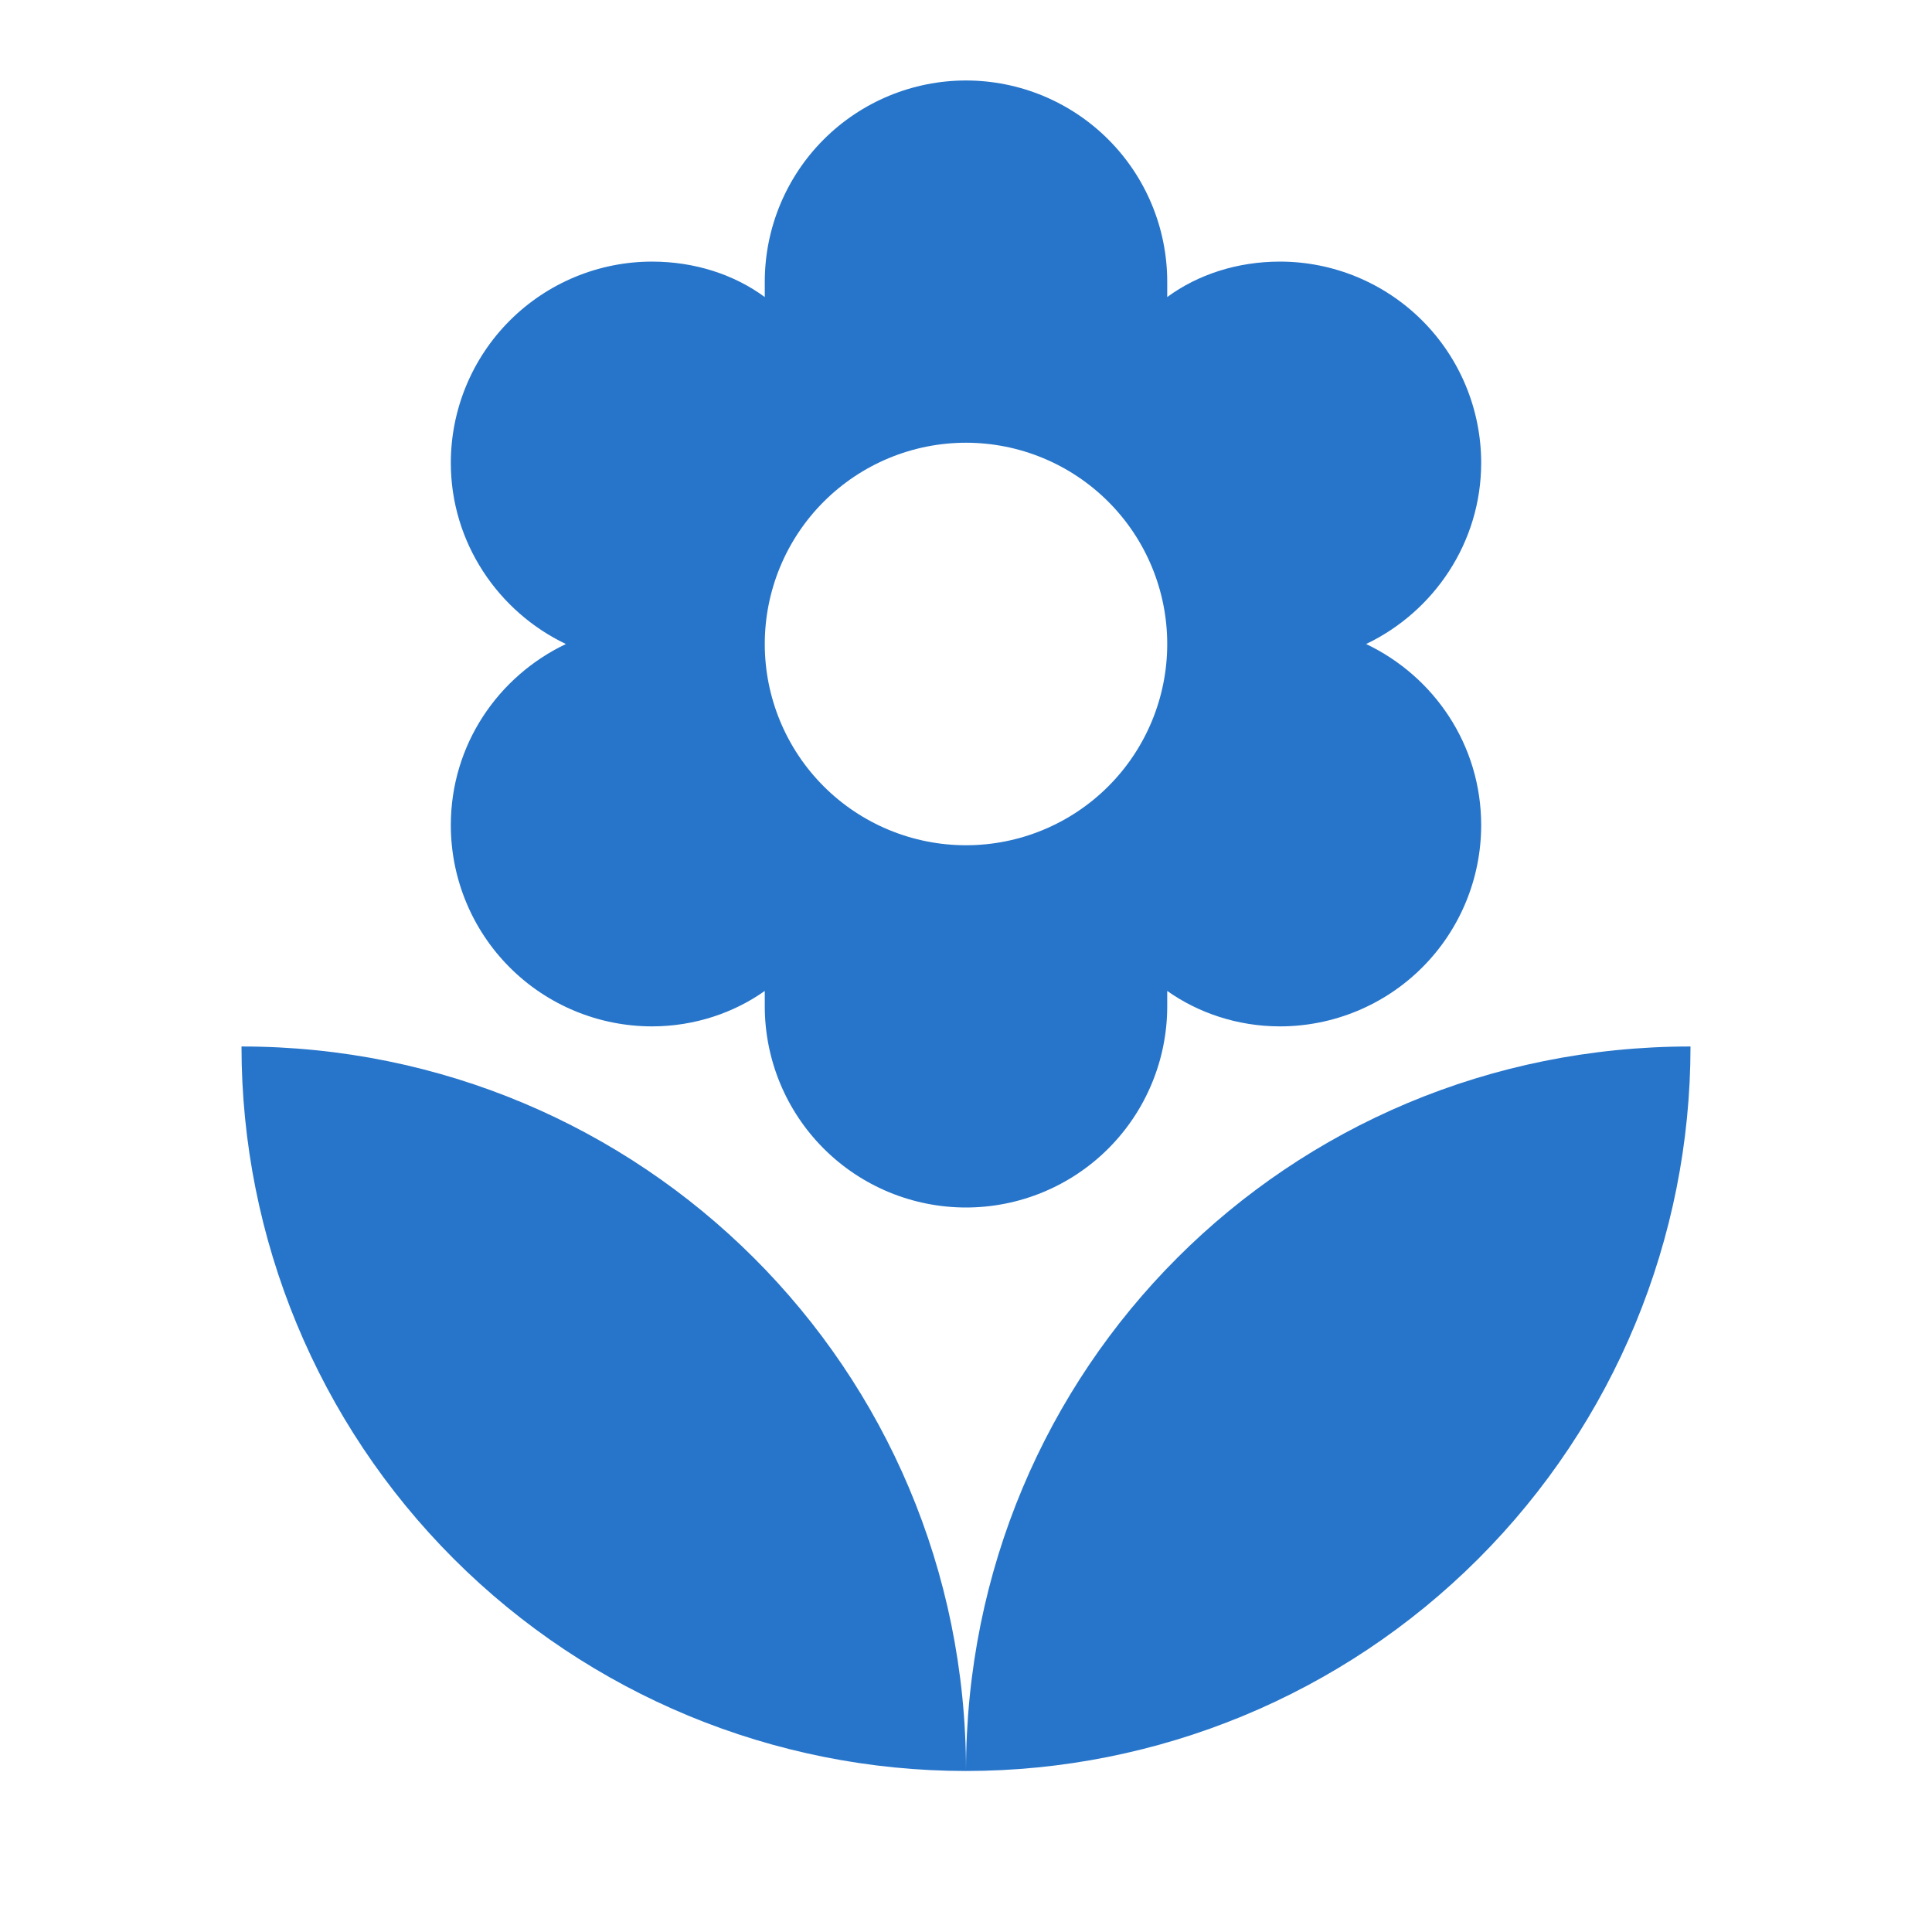 <svg width="32" height="32" viewBox="0 0 32 32" fill="none" xmlns="http://www.w3.org/2000/svg">
<path d="M4 17.333C4 20.516 5.264 23.568 7.515 25.819C9.765 28.069 12.817 29.333 16 29.333C16 22.667 10.627 17.333 4 17.333ZM16 7.333C16.884 7.333 17.732 7.685 18.357 8.31C18.982 8.935 19.333 9.783 19.333 10.667C19.333 11.551 18.982 12.399 18.357 13.024C17.732 13.649 16.884 14 16 14C15.116 14 14.268 13.649 13.643 13.024C13.018 12.399 12.667 11.551 12.667 10.667C12.667 9.783 13.018 8.935 13.643 8.31C14.268 7.685 15.116 7.333 16 7.333ZM7.467 13.667C7.467 14.551 7.818 15.399 8.443 16.024C9.068 16.649 9.916 17 10.8 17C11.507 17 12.16 16.773 12.667 16.413V16.667C12.667 17.551 13.018 18.399 13.643 19.024C14.268 19.649 15.116 20 16 20C16.884 20 17.732 19.649 18.357 19.024C18.982 18.399 19.333 17.551 19.333 16.667V16.413C19.84 16.773 20.493 17 21.2 17C22.084 17 22.932 16.649 23.557 16.024C24.182 15.399 24.533 14.551 24.533 13.667C24.533 12.333 23.747 11.2 22.627 10.667C23.747 10.133 24.533 8.987 24.533 7.667C24.533 6.783 24.182 5.935 23.557 5.31C22.932 4.685 22.084 4.333 21.2 4.333C20.493 4.333 19.84 4.547 19.333 4.92V4.667C19.333 3.783 18.982 2.935 18.357 2.31C17.732 1.685 16.884 1.333 16 1.333C15.116 1.333 14.268 1.685 13.643 2.31C13.018 2.935 12.667 3.783 12.667 4.667V4.92C12.16 4.547 11.507 4.333 10.8 4.333C9.916 4.333 9.068 4.685 8.443 5.31C7.818 5.935 7.467 6.783 7.467 7.667C7.467 8.987 8.253 10.133 9.373 10.667C8.253 11.2 7.467 12.333 7.467 13.667ZM16 29.333C19.183 29.333 22.235 28.069 24.485 25.819C26.736 23.568 28 20.516 28 17.333C21.333 17.333 16 22.667 16 29.333Z" fill="#2775CA"/>
</svg>
